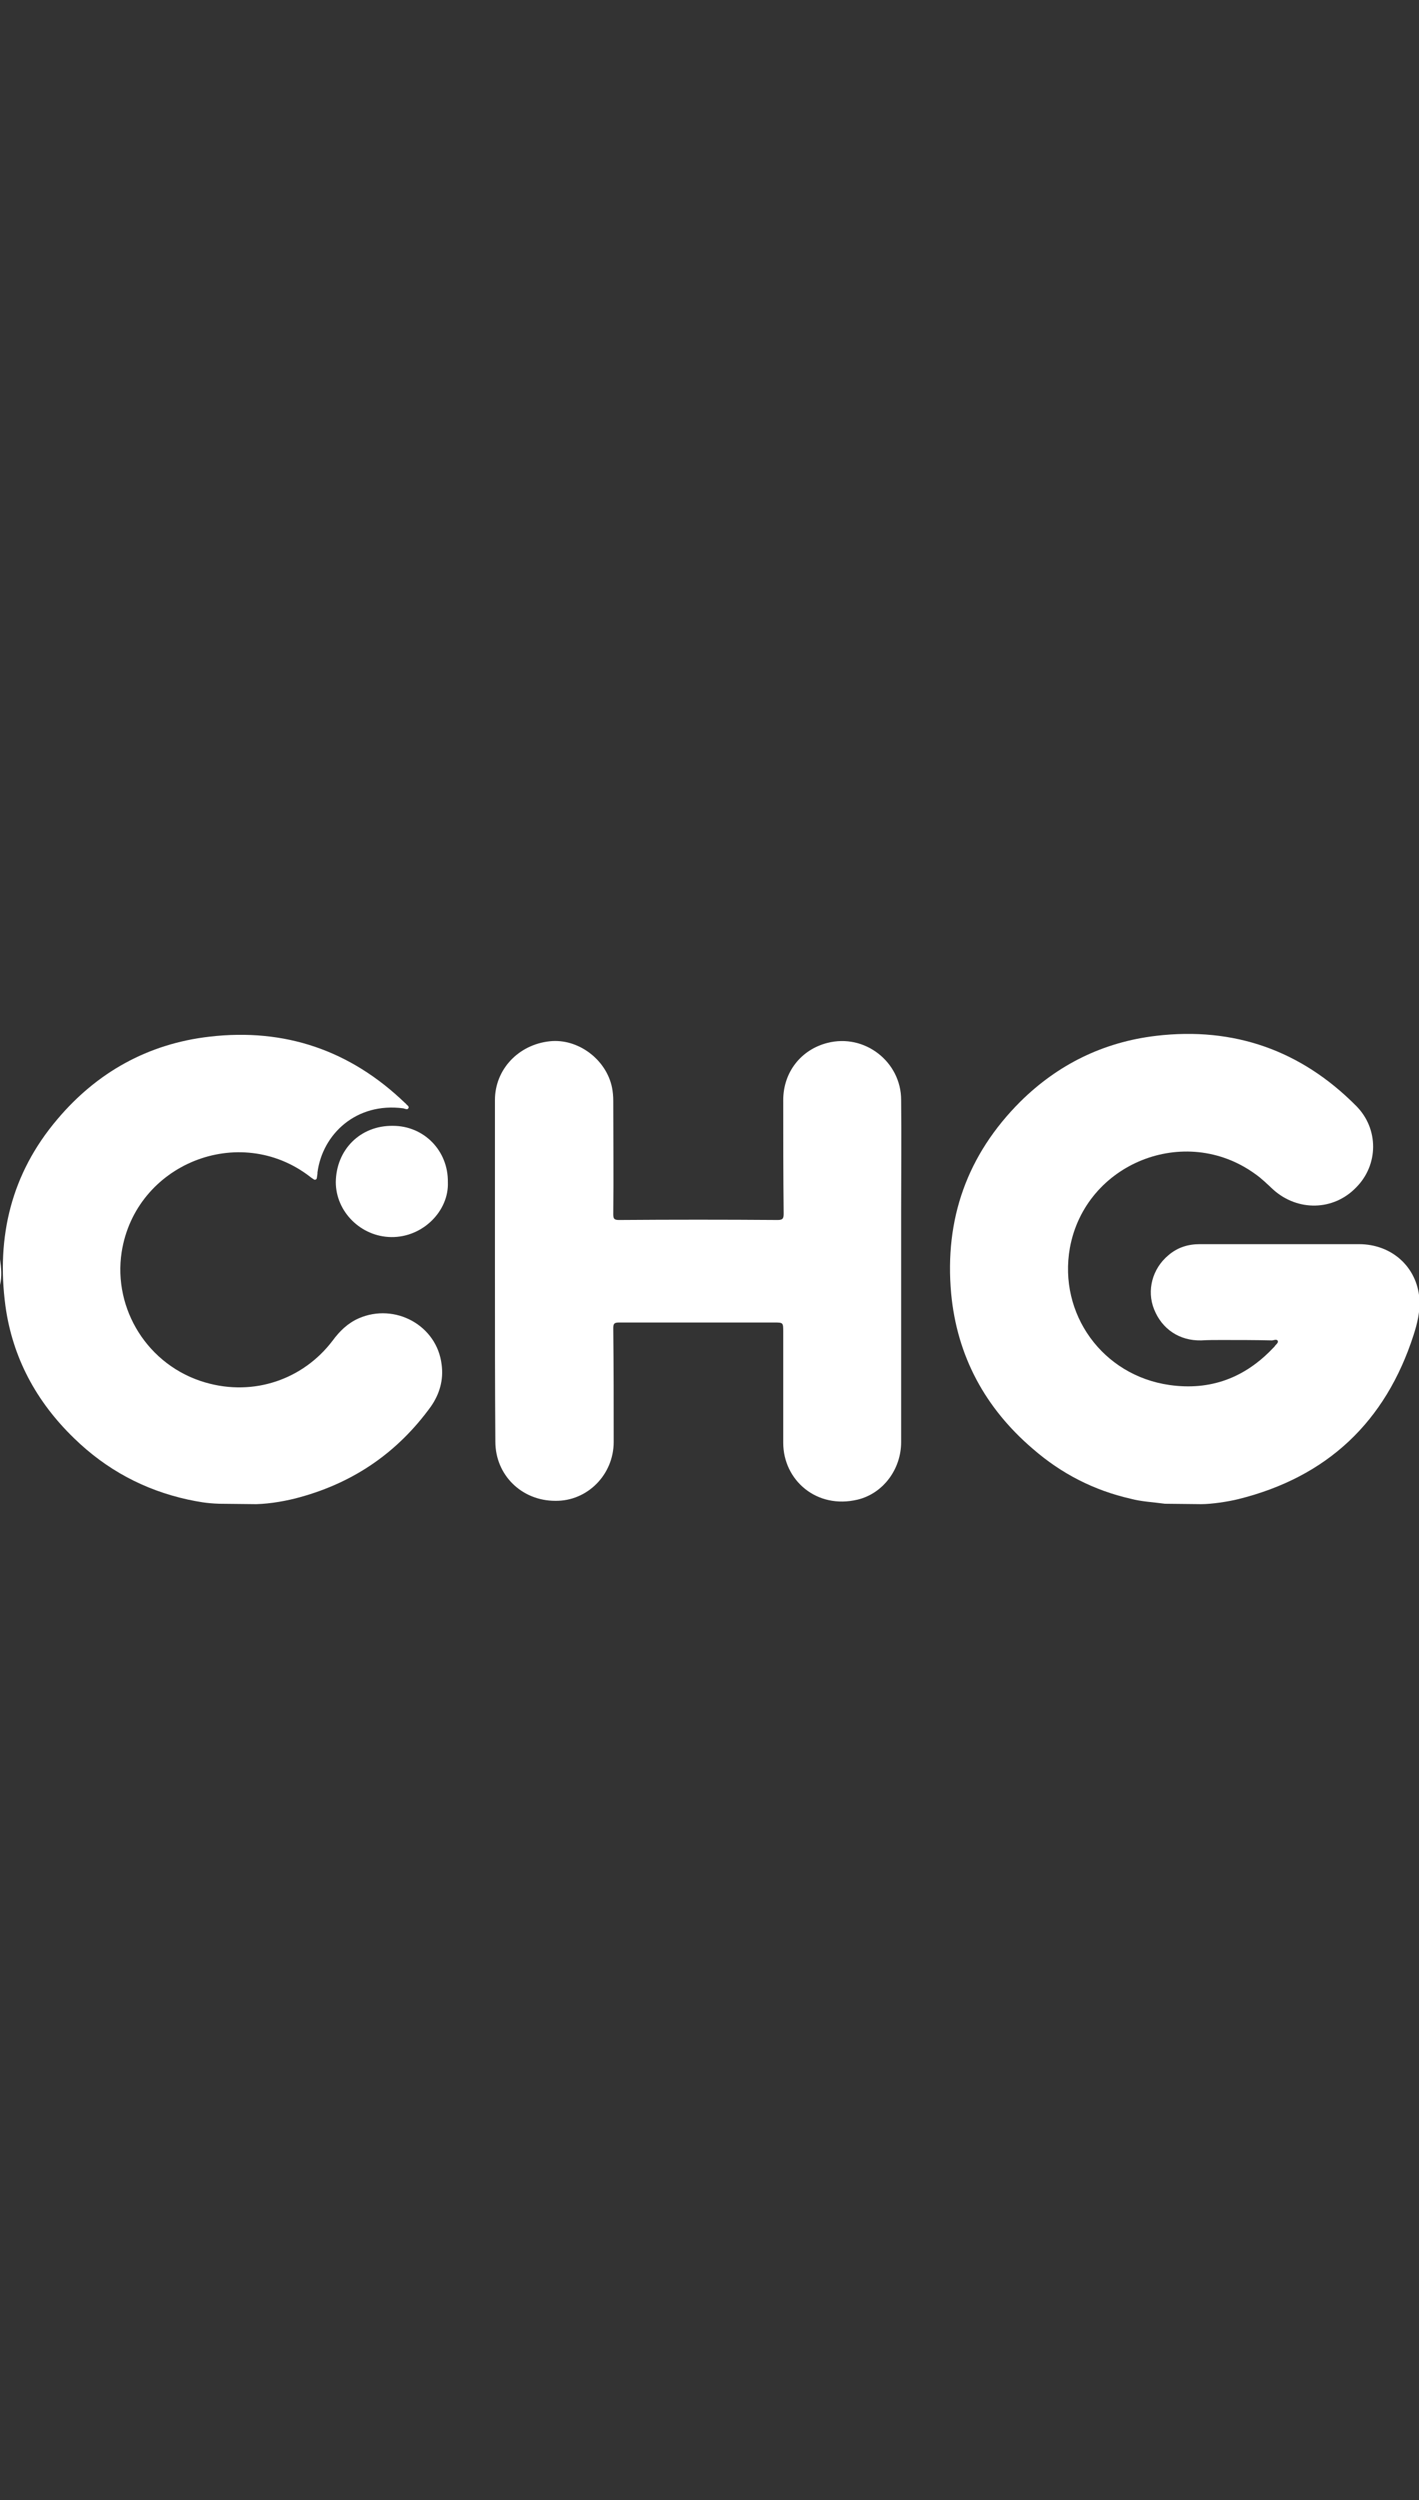 <?xml version="1.0" encoding="UTF-8"?> <svg xmlns="http://www.w3.org/2000/svg" xmlns:xlink="http://www.w3.org/1999/xlink" version="1.1" id="Ebene_1" x="0px" y="0px" width="340.6px" height="600px" viewBox="0 0 340.6 600" style="enable-background:new 0 0 340.6 600;" xml:space="preserve"><rect x="0" y="0" width="340.6" height="600" fill="#333333" stroke="none"/> <style type="text/css"> .st0{fill:#FFFFFF;} </style> <g> <path class="st0" d="M279.6,360.9c-2.9-0.4-5.6-0.5-8.2-1.2c-8.8-2-16.6-6-23.4-11.9c-11.5-9.8-18.3-22.3-19.7-37.4 c-1.6-17.8,3.8-33.2,16.6-46c9-8.9,19.9-14.3,32.6-15.8c18.7-2.2,34.8,3.5,48,16.8c5.5,5.5,5.4,14.2,0,19.6 c-5.4,5.6-14,5.8-19.9,0.5c-1.4-1.3-2.8-2.7-4.4-3.8c-16.8-12.1-40.7-2.5-44.4,17.8c-2.8,15.8,7.8,30.6,23.9,32.9 c9.8,1.4,18.1-1.7,24.9-8.9c0.1-0.1,0.2-0.2,0.3-0.3c0.3-0.5,1-0.9,0.8-1.4c-0.3-0.5-1-0.1-1.4-0.1c-4.1-0.1-8-0.1-12.1-0.1 c-1.6,0-3.2,0-4.9,0.1c-5.2,0.1-9.4-2.7-11.3-7.5c-1.8-4.5-0.4-9.7,3.4-12.9c2.2-1.9,4.7-2.7,7.6-2.7c12.7,0,25.5,0,38.2,0 c7.8,0,13.9,5.4,14.5,13.1c0.2,3-0.5,5.9-1.4,8.7c-6.7,20.8-20.7,34.1-42.1,39.4c-2.4,0.6-6.4,1.2-8.9,1.2"></path> <path class="st0" d="M52.6,360.9c-3.1-0.1-5.1-0.5-7.5-1c-10.5-2.3-19.6-7.2-27.3-14.7C8.7,336.4,3,325.8,1.3,313.4 c-2.2-16.6,1.4-31.7,12.4-44.7c9.5-11.3,21.8-18.2,36.6-19.9c18.1-2.1,33.8,3.3,46.9,15.9c0.1,0.1,0.3,0.2,0.3,0.3 c0.3,0.3,0.8,0.6,0.5,1c-0.2,0.4-0.8,0.1-1.2,0c-11.3-1.5-19.4,6.2-20.6,15.4c0,0.1,0,0.1,0,0.3c-0.1,0.5-0.1,0.9-0.2,1.2 c-0.1,0.2-0.4,0.3-0.6,0.2c-0.3-0.2-0.8-0.5-1-0.7c-17-13.1-41.9-3-45.2,18.1c-2.1,13.7,6.3,27.3,20.1,31.3 c11.7,3.4,23.5-0.8,30.5-10c1.7-2.3,3.6-4.2,6.3-5.4c8.7-3.8,18.8,1.7,19.9,11.1c0.5,3.7-0.5,7.1-2.6,10.1 c-7.9,10.9-18.3,18.1-31.3,21.7c-3.2,0.9-7.1,1.6-10.6,1.7"></path> <path class="st0" d="M0,302.2c0.3,2.1,0.5,4.1,0,6.2C0,306.3,0,304.3,0,302.2z"></path> <path class="st0" d="M118.8,305.2c0-13.7,0-27.5,0-41.2c0-7.3,5.6-13.3,13.2-14.1c6.7-0.7,13.5,4.3,14.9,11.1 c0.2,1,0.3,2.1,0.3,3.2c0,9.1,0.1,18.1,0,27.2c0,1.1,0.2,1.4,1.4,1.4c12.7-0.1,25.3-0.1,38.1,0c1.3,0,1.4-0.5,1.4-1.6 c-0.1-9.1-0.1-18.1-0.1-27.2c0-6.7,4.3-12.1,10.6-13.7c8.9-2.3,17.7,4.5,17.7,13.7c0.1,8.9,0,17.8,0,26.7c0,18.5,0,37,0,55.4 c0,6.5-4.3,12.3-10.4,13.8c-9.9,2.4-17.9-4.7-17.9-13.6s0-17.7,0-26.6c0-2.3,0-2.3-2.2-2.3c-12.4,0-24.8,0-37.2,0 c-1.2,0-1.4,0.3-1.4,1.4c0.1,9.1,0.1,18.2,0.1,27.3c0,7.8-6.3,14.2-14,14.1c-8.1,0-14.4-6.2-14.4-14.2 C118.8,332.6,118.8,318.9,118.8,305.2z"></path> <path class="st0" d="M107.5,283.7c0.3,6.9-6,13.3-13.6,13.2c-7.3-0.1-13.3-6.1-13.3-13.2c0.1-7.8,5.9-13.6,13.7-13.5 C101.8,270.2,107.6,276.2,107.5,283.7z"></path> </g> </svg> 